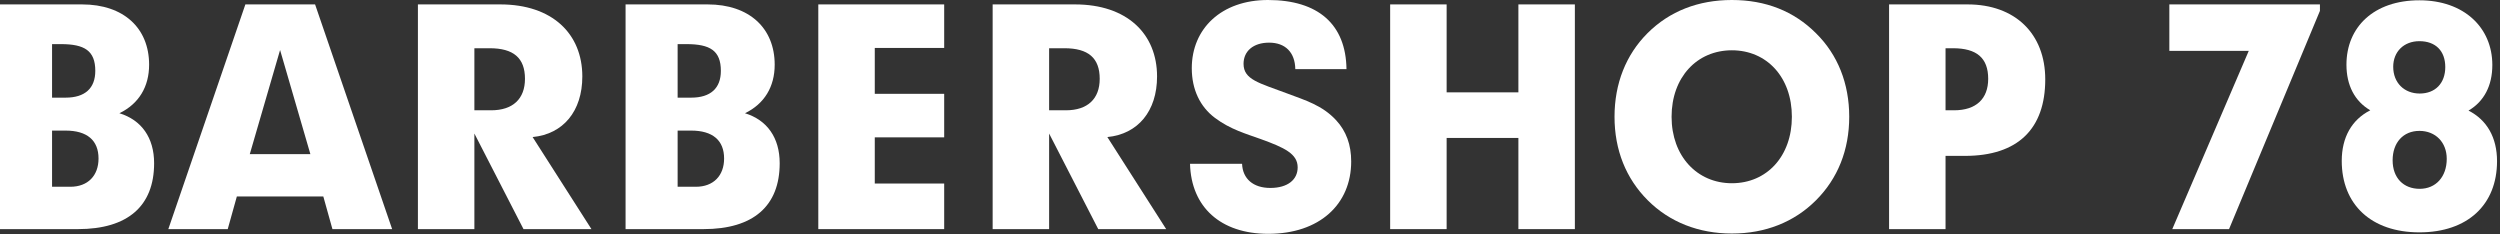 <?xml version="1.0" encoding="UTF-8"?> <svg xmlns="http://www.w3.org/2000/svg" width="459" height="43" viewBox="0 0 459 43" fill="none"><rect x="0" y="0" width="459" height="43" fill="#333333" stroke="none"/><path d="M12.906 34.29C16.146 34.29 18.09 32.238 18.09 29.106C18.09 25.758 15.984 23.976 12.042 23.976H9.558V34.29H12.906ZM12.042 17.928C15.606 17.928 17.496 16.2 17.496 13.014C17.496 9.288 15.498 8.1 11.178 8.1H9.558V17.928H12.042ZM0 0.81H15.066C22.734 0.81 27.378 5.184 27.378 11.88C27.378 15.93 25.488 19.062 21.924 20.79C25.974 22.032 28.296 25.272 28.296 29.97C28.296 37.8 23.49 42.066 14.31 42.066H0V0.81Z" fill="white"></path><path d="M56.985 28.296L51.423 9.18L45.861 28.296H56.985ZM45.051 0.81H57.849L71.997 42.066H61.035L59.361 36.072H43.485L41.811 42.066H30.903L45.051 0.81Z" fill="white"></path><path d="M76.728 0.81H91.849C101.407 0.81 106.915 6.21 106.915 14.04C106.915 20.412 103.405 24.624 97.788 25.164L108.589 42.066H96.115L87.097 24.516V42.066H76.728V0.81ZM87.097 8.856V20.25H90.174C94.171 20.25 96.385 18.144 96.385 14.472C96.385 10.638 94.278 8.856 89.904 8.856H87.097Z" fill="white"></path><path d="M127.761 34.29C131.001 34.29 132.945 32.238 132.945 29.106C132.945 25.758 130.839 23.976 126.897 23.976H124.413V34.29H127.761ZM126.897 17.928C130.461 17.928 132.351 16.2 132.351 13.014C132.351 9.288 130.353 8.1 126.033 8.1H124.413V17.928H126.897ZM114.855 0.81H129.921C137.589 0.81 142.233 5.184 142.233 11.88C142.233 15.93 140.343 19.062 136.779 20.79C140.829 22.032 143.151 25.272 143.151 29.97C143.151 37.8 138.345 42.066 129.165 42.066H114.855V0.81Z" fill="white"></path><path d="M150.24 0.81H173.352V8.802H160.608V17.226H173.352V25.218H160.608V33.696H173.352V42.066H150.24V0.81Z" fill="white"></path><path d="M182.25 0.81H197.37C206.928 0.81 212.436 6.21 212.436 14.04C212.436 20.412 208.926 24.624 203.31 25.164L214.11 42.066H201.636L192.618 24.516V42.066H182.25V0.81ZM192.618 8.856V20.25H195.696C199.692 20.25 201.906 18.144 201.906 14.472C201.906 10.638 199.8 8.856 195.426 8.856H192.618Z" fill="white"></path><path d="M228.045 30.078C228.153 32.832 230.097 34.506 233.229 34.506C236.415 34.506 238.251 32.994 238.251 30.726C238.251 28.242 235.821 27.108 231.501 25.542C228.801 24.57 225.885 23.76 223.077 21.654C220.323 19.602 218.811 16.416 218.811 12.528C218.811 5.238 224.265 0 232.797 0C242.031 0 247.107 4.482 247.215 12.69H237.819C237.765 9.612 235.983 7.83 233.013 7.83C230.097 7.83 228.315 9.396 228.315 11.718C228.315 14.634 231.177 15.228 236.361 17.172C239.655 18.414 242.787 19.332 245.325 22.086C247.161 24.084 248.079 26.568 248.079 29.646C248.079 37.53 242.247 42.93 232.851 42.93C224.103 42.93 218.703 38.016 218.487 30.078H228.045Z" fill="white"></path><path d="M255.233 0.81H265.601V16.956H278.777V0.81H289.145V42.066H278.777V25.326H265.601V42.066H255.233V0.81Z" fill="white"></path><path d="M317.972 0C324.182 0 329.366 2.052 333.416 6.102C337.412 10.044 339.518 15.336 339.518 21.438C339.518 27.54 337.412 32.778 333.416 36.774C329.42 40.77 324.128 42.876 317.972 42.876C311.87 42.876 306.524 40.77 302.528 36.774C298.532 32.778 296.426 27.54 296.426 21.438C296.426 15.336 298.532 10.044 302.474 6.102C306.524 2.052 311.816 0 317.972 0ZM317.972 33.642C324.398 33.642 328.988 28.674 328.988 21.438C328.988 14.202 324.398 9.234 317.972 9.234C311.546 9.234 306.902 14.202 306.902 21.438C306.902 28.674 311.6 33.642 317.972 33.642Z" fill="white"></path><path d="M358.768 20.25C362.818 20.25 365.032 18.144 365.032 14.472C365.032 10.638 362.926 8.856 358.552 8.856H357.202V20.25H358.768ZM346.834 0.81H361.252C370 0.81 375.508 6.21 375.508 14.58C375.508 23.652 370.486 28.62 360.766 28.62H357.202V42.066H346.834V0.81Z" fill="white"></path><path d="M412.871 9.342H398.291V0.81H425.939V1.998L409.253 42.066H398.831L412.871 9.342Z" fill="white"></path><path d="M435.182 20.25C432.32 18.576 430.808 15.66 430.808 11.88C430.808 4.968 435.83 0.054 444.2 0.054C452.408 0.054 457.592 5.076 457.592 11.934C457.592 15.714 456.08 18.63 453.218 20.304C456.62 22.032 458.456 25.272 458.456 29.592C458.456 37.584 453.056 42.66 444.2 42.66C435.344 42.66 429.944 37.53 429.944 29.538C429.944 25.218 431.78 21.978 435.182 20.25ZM444.254 34.668C447.224 34.668 449.222 32.454 449.222 29.16C449.222 26.136 447.17 24.03 444.2 24.03C441.23 24.03 439.286 26.19 439.286 29.43C439.286 32.67 441.284 34.668 444.254 34.668ZM444.254 17.172C447.116 17.172 448.952 15.282 448.952 12.312C448.952 9.342 447.17 7.56 444.2 7.56C441.338 7.56 439.394 9.504 439.394 12.258C439.394 15.228 441.446 17.172 444.254 17.172Z" fill="white"></path></svg> 